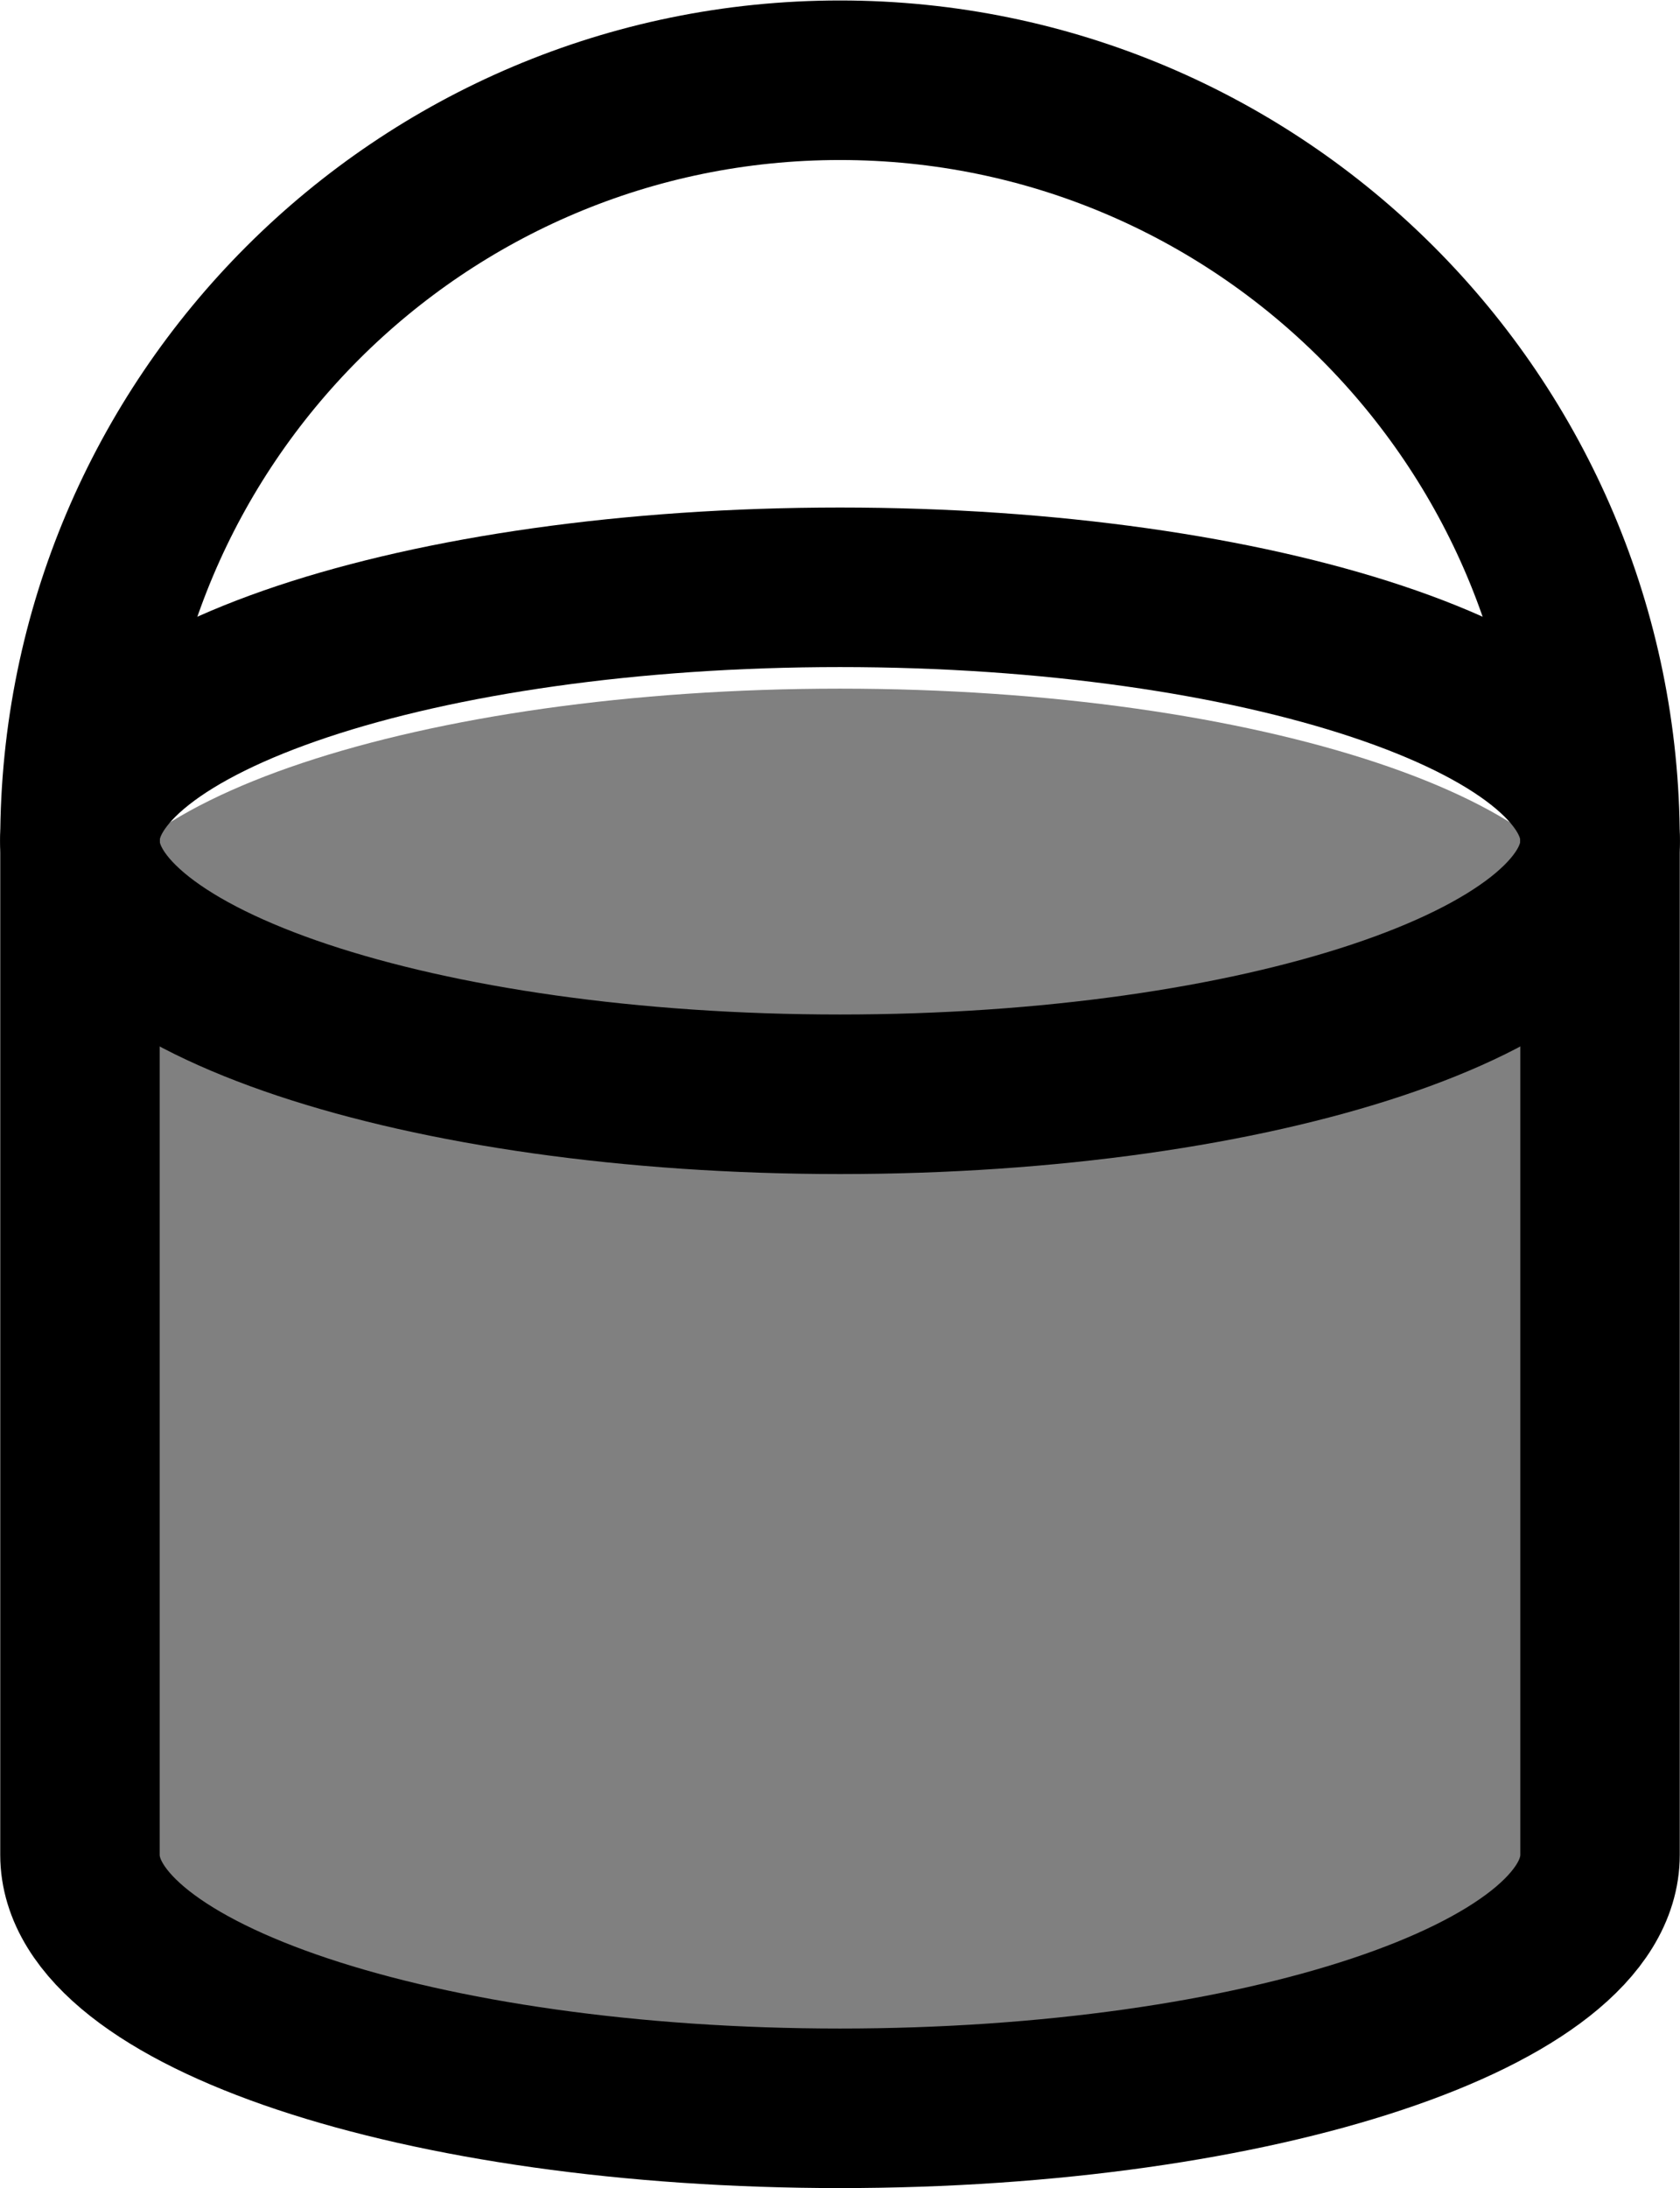 <?xml version='1.0' encoding='UTF-8'?>
<!-- This file was generated by dvisvgm 2.4 -->
<svg height='24pt' version='1.1' viewBox='56.409 53.858 18.438 24' width='18.438pt' xmlns='http://www.w3.org/2000/svg' xmlns:xlink='http://www.w3.org/1999/xlink'>
<g id='page1'>
<g transform='matrix(0.996 0 0 0.996 65.628 74.202)'>
<path d='M -8.375 -5.025L -8.375 -0L -8.375 -1.85963e-15C -8.375 -1.23975e-15 -8.375 -6.19877e-16 -8.375 -0C -8.375 1.542 -4.625 2.792 0 2.792C 4.625 2.792 8.375 1.542 8.375 0L 8.375 0L 8.375 -5.025L 8.375 -10.05C 8.375 -11.592 4.625 -12.842 0 -12.842C -4.625 -12.842 -8.375 -11.592 -8.375 -10.05L -8.375 -5.025Z' fill='#808080'/>
</g>
<g transform='matrix(0.996 0 0 0.996 65.628 74.202)'>
<path d='M 8.375 -11.167C 8.375 -12.709 4.625 -13.958 0 -13.958C -4.625 -13.958 -8.375 -12.709 -8.375 -11.167C -8.375 -9.625 -4.625 -8.375 0 -8.375C 4.625 -8.375 8.375 -9.625 8.375 -11.167Z' fill='none' stroke='#000000' stroke-linecap='round' stroke-linejoin='round' stroke-miterlimit='10.037' stroke-width='1.757'/>
</g>
<g transform='matrix(0.996 0 0 0.996 65.628 74.202)'>
<path d='M -8.375 -11.167L -8.375 -0L -8.375 -1.85963e-15C -8.375 -1.23975e-15 -8.375 -6.19877e-16 -8.375 -0C -8.375 1.542 -4.625 2.792 0 2.792C 4.625 2.792 8.375 1.542 8.375 0L 8.375 0L 8.375 -11.167' fill='none' stroke='#000000' stroke-linecap='round' stroke-linejoin='round' stroke-miterlimit='10.037' stroke-width='1.757'/>
</g>
<g transform='matrix(0.996 0 0 0.996 65.628 74.202)'>
<path d='M 8.375 -11.167C 8.375 -15.792 4.625 -19.542 0 -19.542C -4.625 -19.542 -8.375 -15.792 -8.375 -11.167' fill='none' stroke='#000000' stroke-linecap='round' stroke-linejoin='round' stroke-miterlimit='10.037' stroke-width='1.757'/>
</g></g>
</svg>